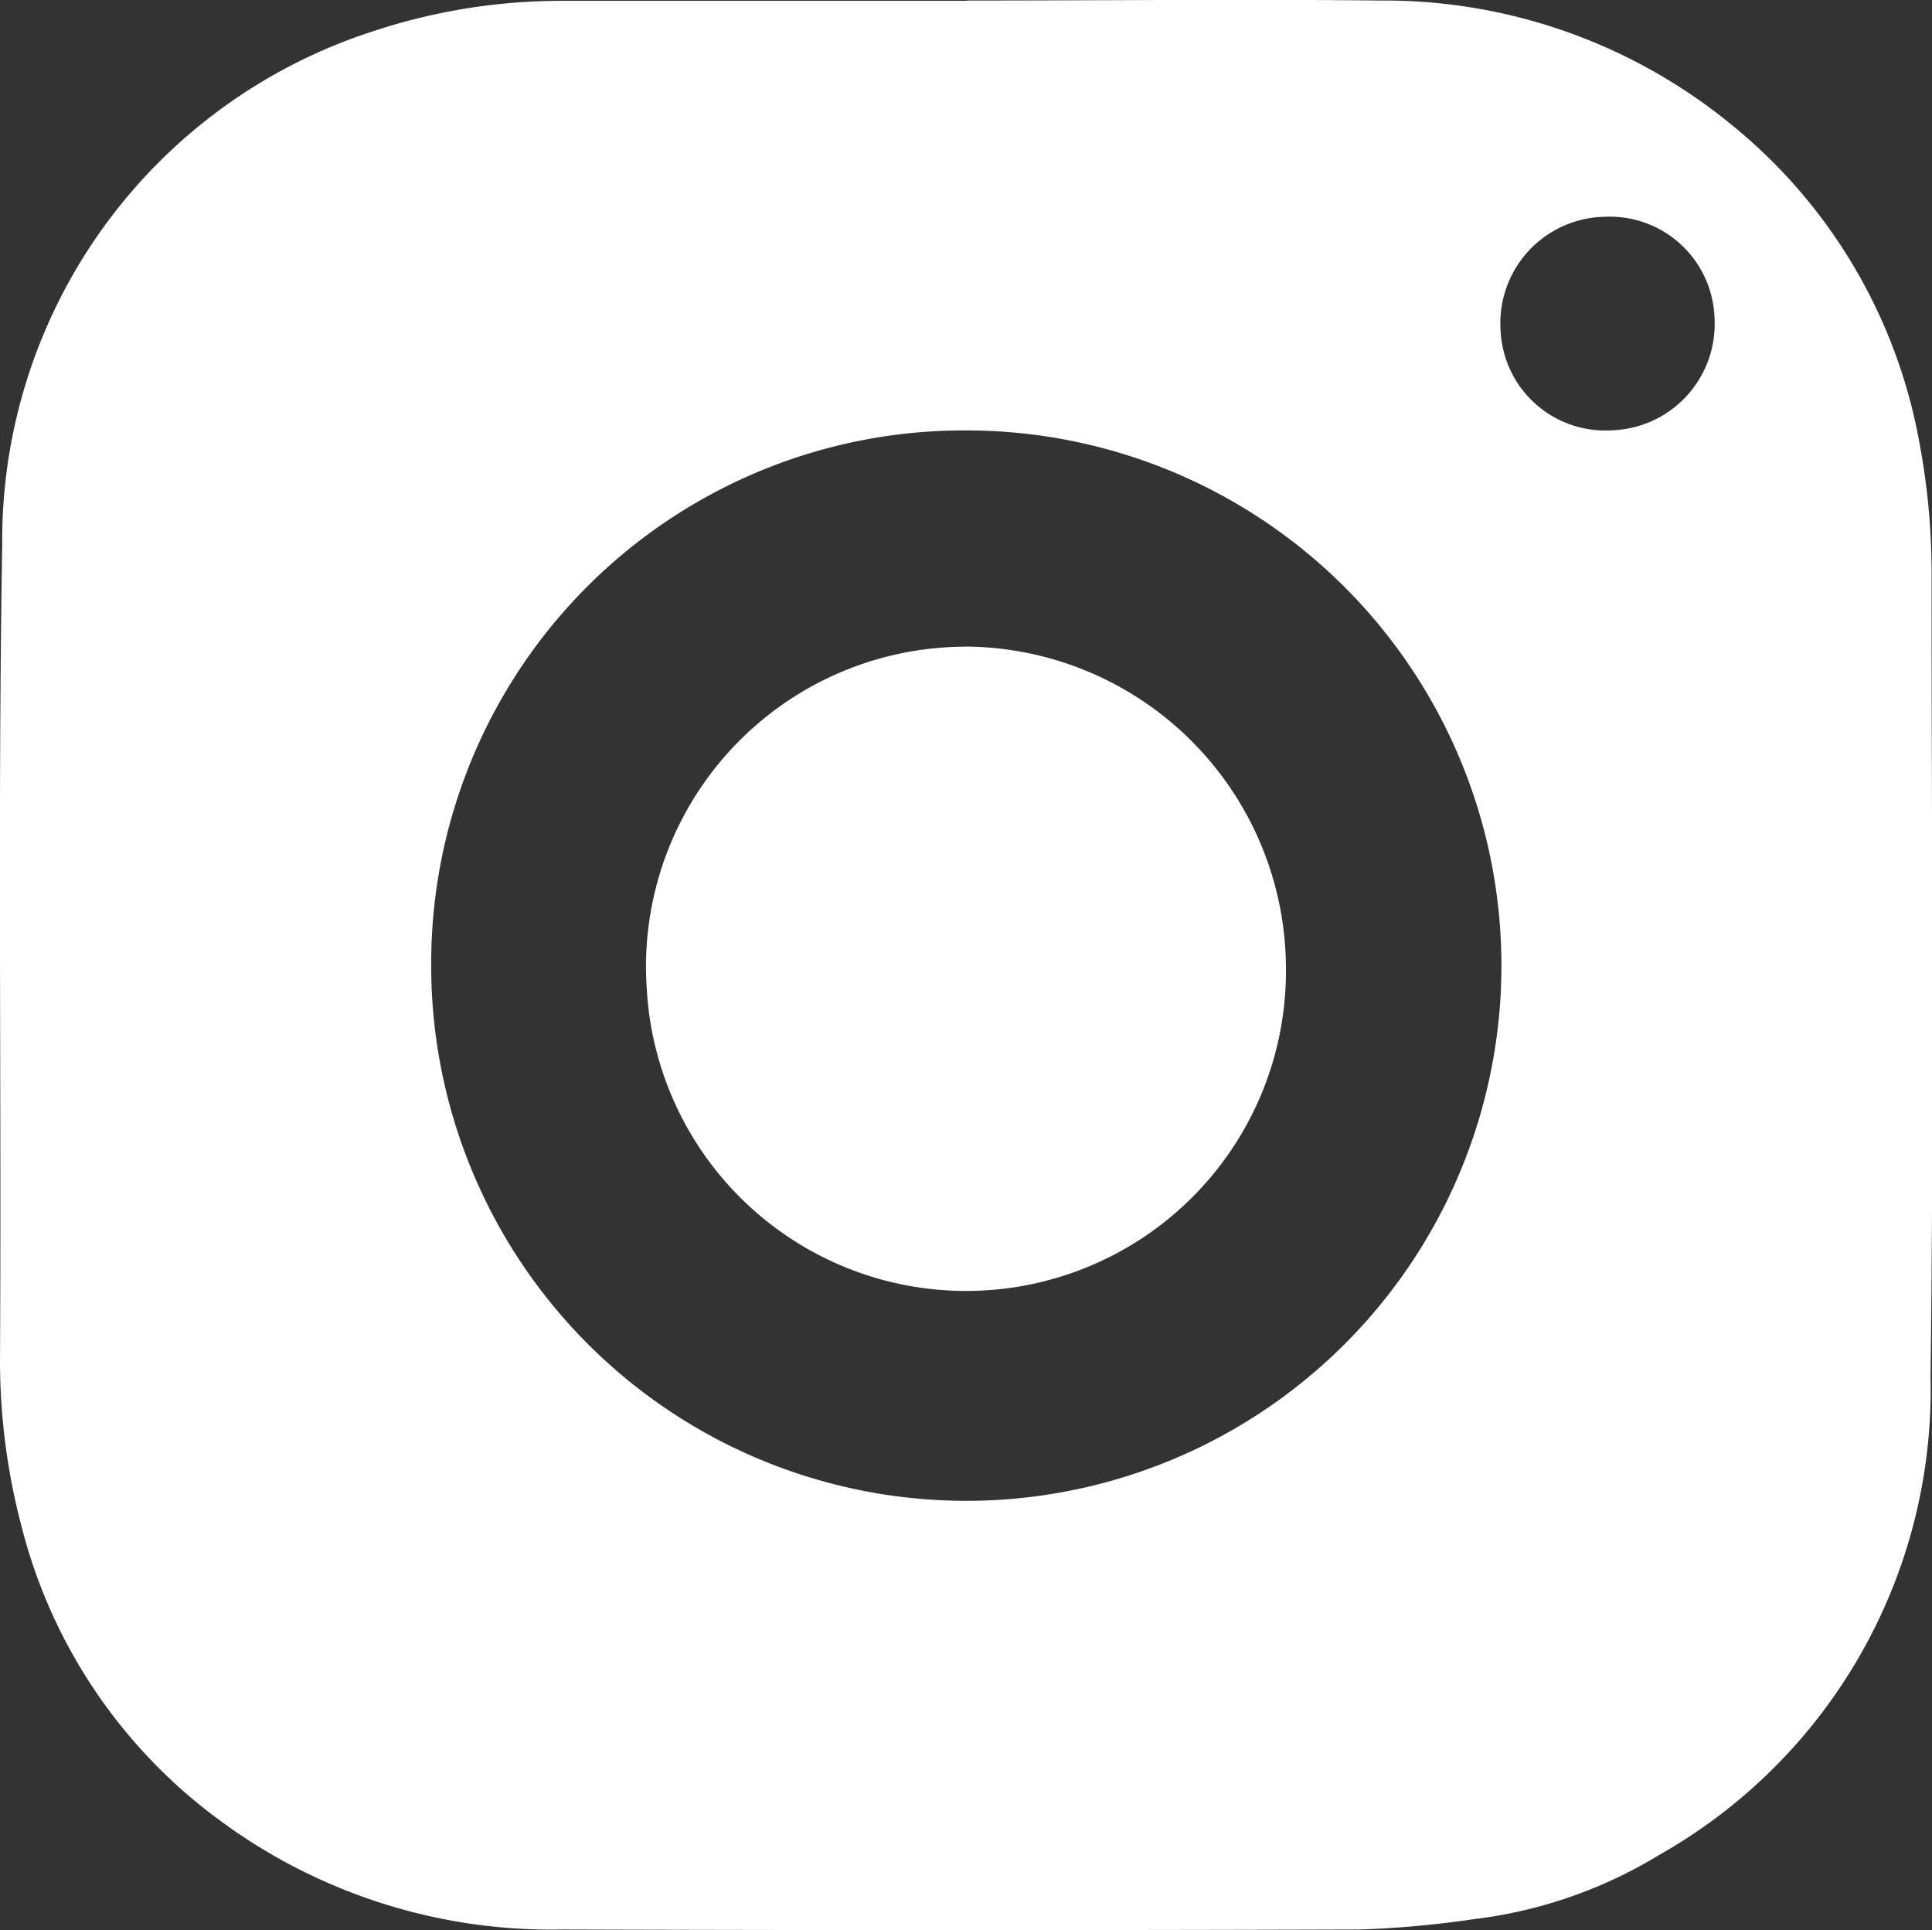 <svg xmlns="http://www.w3.org/2000/svg" xmlns:xlink="http://www.w3.org/1999/xlink" width="18.442" height="18.423" viewBox="0 0 18.442 18.423"><rect x="0" y="0" width="18.442" height="18.423" fill="#333333" stroke="none"/><defs><clipPath id="a"><rect width="18.442" height="18.423" fill="#fff"/></clipPath></defs><g transform="translate(0.563 0.562)"><g transform="translate(-0.563 -0.562)" clip-path="url(#a)"><path d="M9.23.009c1.315,0,2.629-.014,3.944,0a5.228,5.228,0,0,1,3.339,1.173,5.056,5.056,0,0,1,1.8,3,6.755,6.755,0,0,1,.125,1.349c0,2.538.023,5.077-.01,7.615a5.1,5.1,0,0,1-2.584,4.558,4.409,4.409,0,0,1-1.765.615,9.624,9.624,0,0,1-1.094.1q-3.809.012-7.618,0A5.323,5.323,0,0,1,2.1,17.379,5,5,0,0,1,.2,14.55a6.193,6.193,0,0,1-.2-1.561C.015,10.393-.022,7.8.021,5.2A5.107,5.107,0,0,1,3.569.3a5.7,5.7,0,0,1,1.8-.288H9.23M4.116,9.195A5.108,5.108,0,1,0,9.259,4.112,5.087,5.087,0,0,0,4.116,9.195M15.382,4.111a1.015,1.015,0,0,0,.984-1.072,1,1,0,0,0-1.047-.966,1.015,1.015,0,0,0-.995,1.085,1,1,0,0,0,1.058.953" transform="translate(0 -0.004)" fill="#fff"/><path d="M718.175,714.642a3.077,3.077,0,0,1,3.048,3.062,3.053,3.053,0,0,1-6.1.223,3.054,3.054,0,0,1,3.049-3.284" transform="translate(-708.948 -708.471)" fill="#fff"/></g></g></svg>